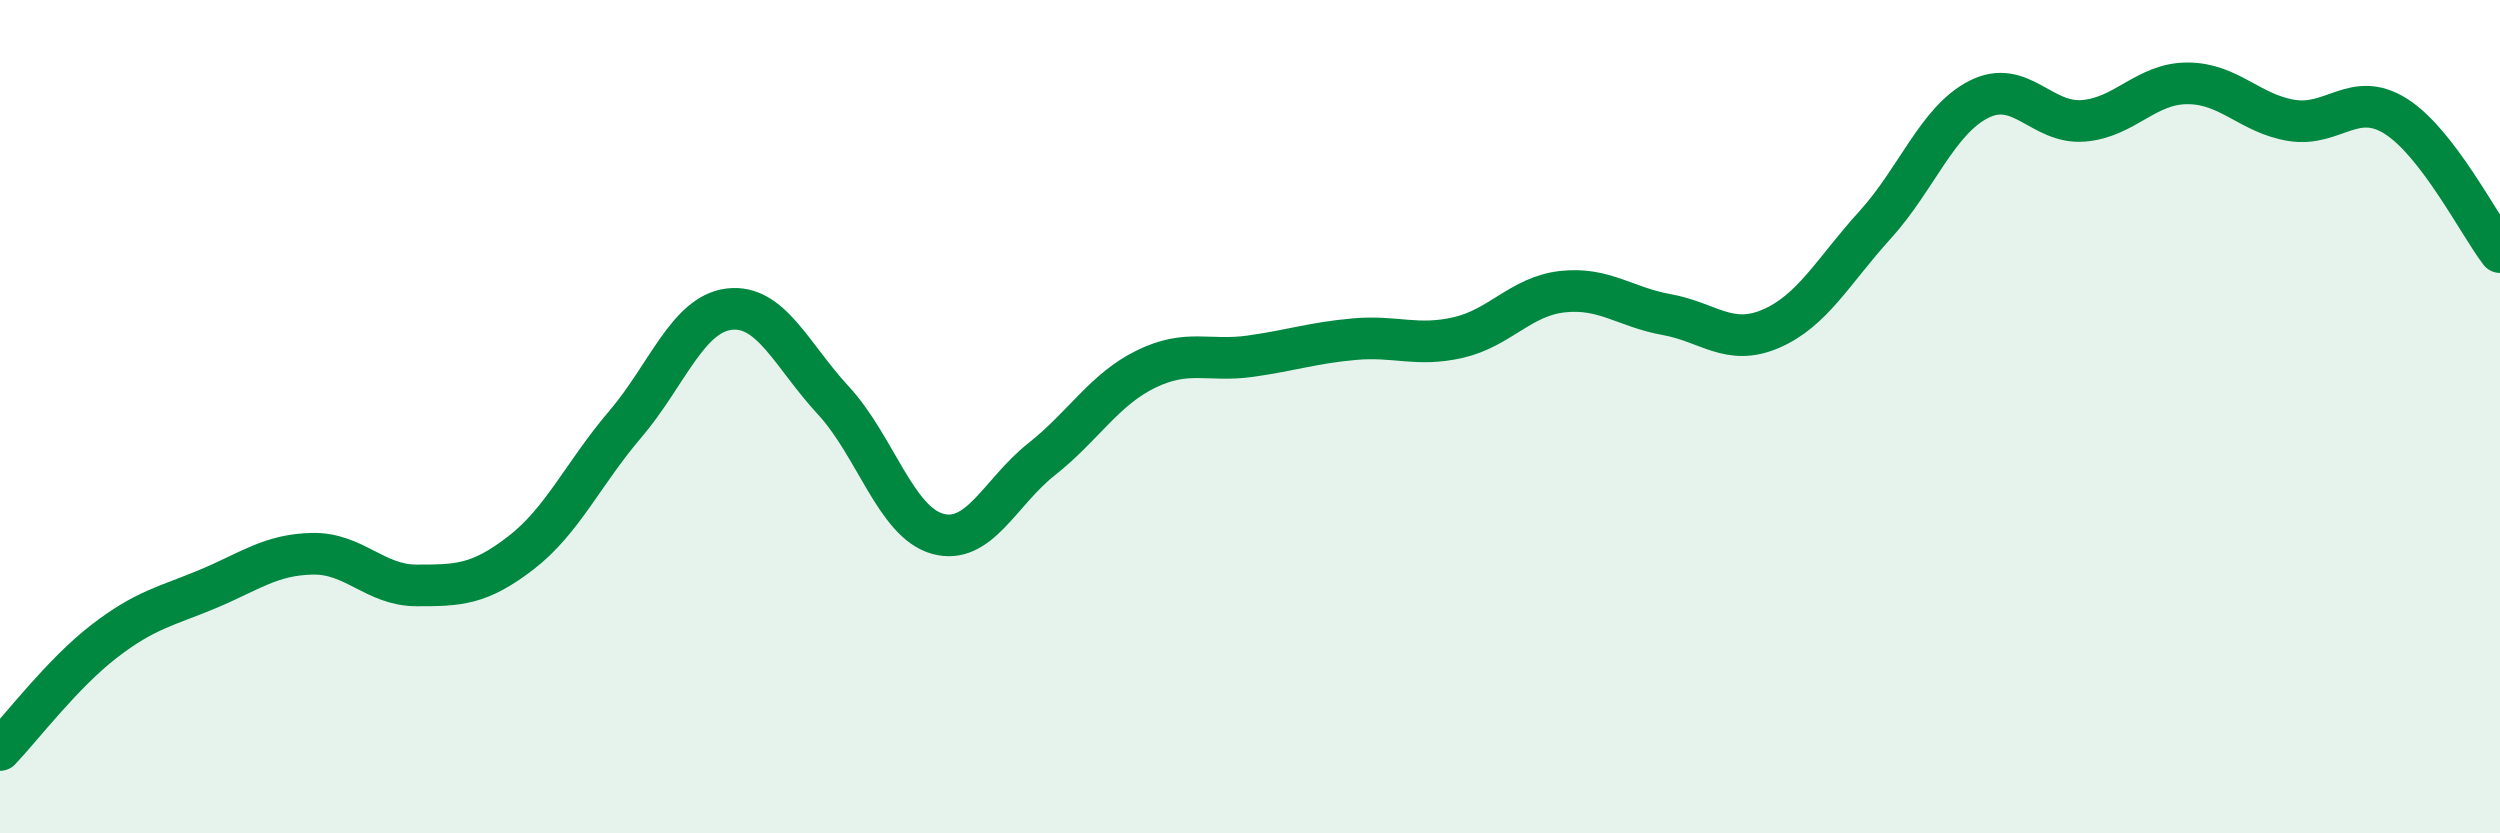 
    <svg width="60" height="20" viewBox="0 0 60 20" xmlns="http://www.w3.org/2000/svg">
      <path
        d="M 0,18 C 0.5,17.48 1.5,16.16 2.5,15.39 C 3.5,14.62 4,14.55 5,14.13 C 6,13.71 6.5,13.31 7.5,13.29 C 8.5,13.27 9,14.05 10,14.05 C 11,14.05 11.5,14.04 12.5,13.27 C 13.5,12.5 14,11.36 15,10.19 C 16,9.02 16.5,7.54 17.5,7.42 C 18.5,7.3 19,8.53 20,9.61 C 21,10.69 21.5,12.53 22.5,12.81 C 23.5,13.09 24,11.81 25,11.02 C 26,10.23 26.5,9.35 27.5,8.86 C 28.5,8.37 29,8.69 30,8.55 C 31,8.41 31.5,8.23 32.5,8.14 C 33.5,8.05 34,8.33 35,8.1 C 36,7.87 36.5,7.11 37.5,7 C 38.5,6.89 39,7.37 40,7.55 C 41,7.73 41.5,8.32 42.5,7.89 C 43.5,7.46 44,6.5 45,5.4 C 46,4.3 46.5,2.88 47.5,2.38 C 48.5,1.88 49,2.98 50,2.9 C 51,2.82 51.5,2 52.5,2 C 53.5,2 54,2.73 55,2.89 C 56,3.05 56.5,2.16 57.5,2.79 C 58.5,3.42 59.5,5.4 60,6.05L60 20L0 20Z"
        fill="#008740"
        opacity="0.1"
        stroke-linecap="round"
        stroke-linejoin="round"
      />
      <path
        d="M 0,18 C 0.5,17.48 1.5,16.16 2.5,15.39 C 3.5,14.62 4,14.55 5,14.13 C 6,13.71 6.5,13.31 7.5,13.29 C 8.5,13.27 9,14.05 10,14.05 C 11,14.05 11.5,14.04 12.5,13.27 C 13.5,12.5 14,11.36 15,10.19 C 16,9.02 16.5,7.54 17.5,7.42 C 18.5,7.3 19,8.53 20,9.61 C 21,10.69 21.5,12.53 22.5,12.81 C 23.5,13.09 24,11.81 25,11.02 C 26,10.23 26.5,9.35 27.5,8.86 C 28.5,8.37 29,8.69 30,8.55 C 31,8.41 31.5,8.23 32.5,8.14 C 33.5,8.05 34,8.33 35,8.1 C 36,7.87 36.5,7.11 37.5,7 C 38.5,6.89 39,7.37 40,7.55 C 41,7.73 41.5,8.32 42.5,7.89 C 43.5,7.46 44,6.5 45,5.4 C 46,4.3 46.5,2.88 47.5,2.38 C 48.5,1.88 49,2.98 50,2.9 C 51,2.82 51.5,2 52.5,2 C 53.5,2 54,2.73 55,2.89 C 56,3.05 56.5,2.16 57.5,2.79 C 58.5,3.42 59.5,5.4 60,6.05"
        stroke="#008740"
        stroke-width="1"
        fill="none"
        stroke-linecap="round"
        stroke-linejoin="round"
      />
    </svg>
  